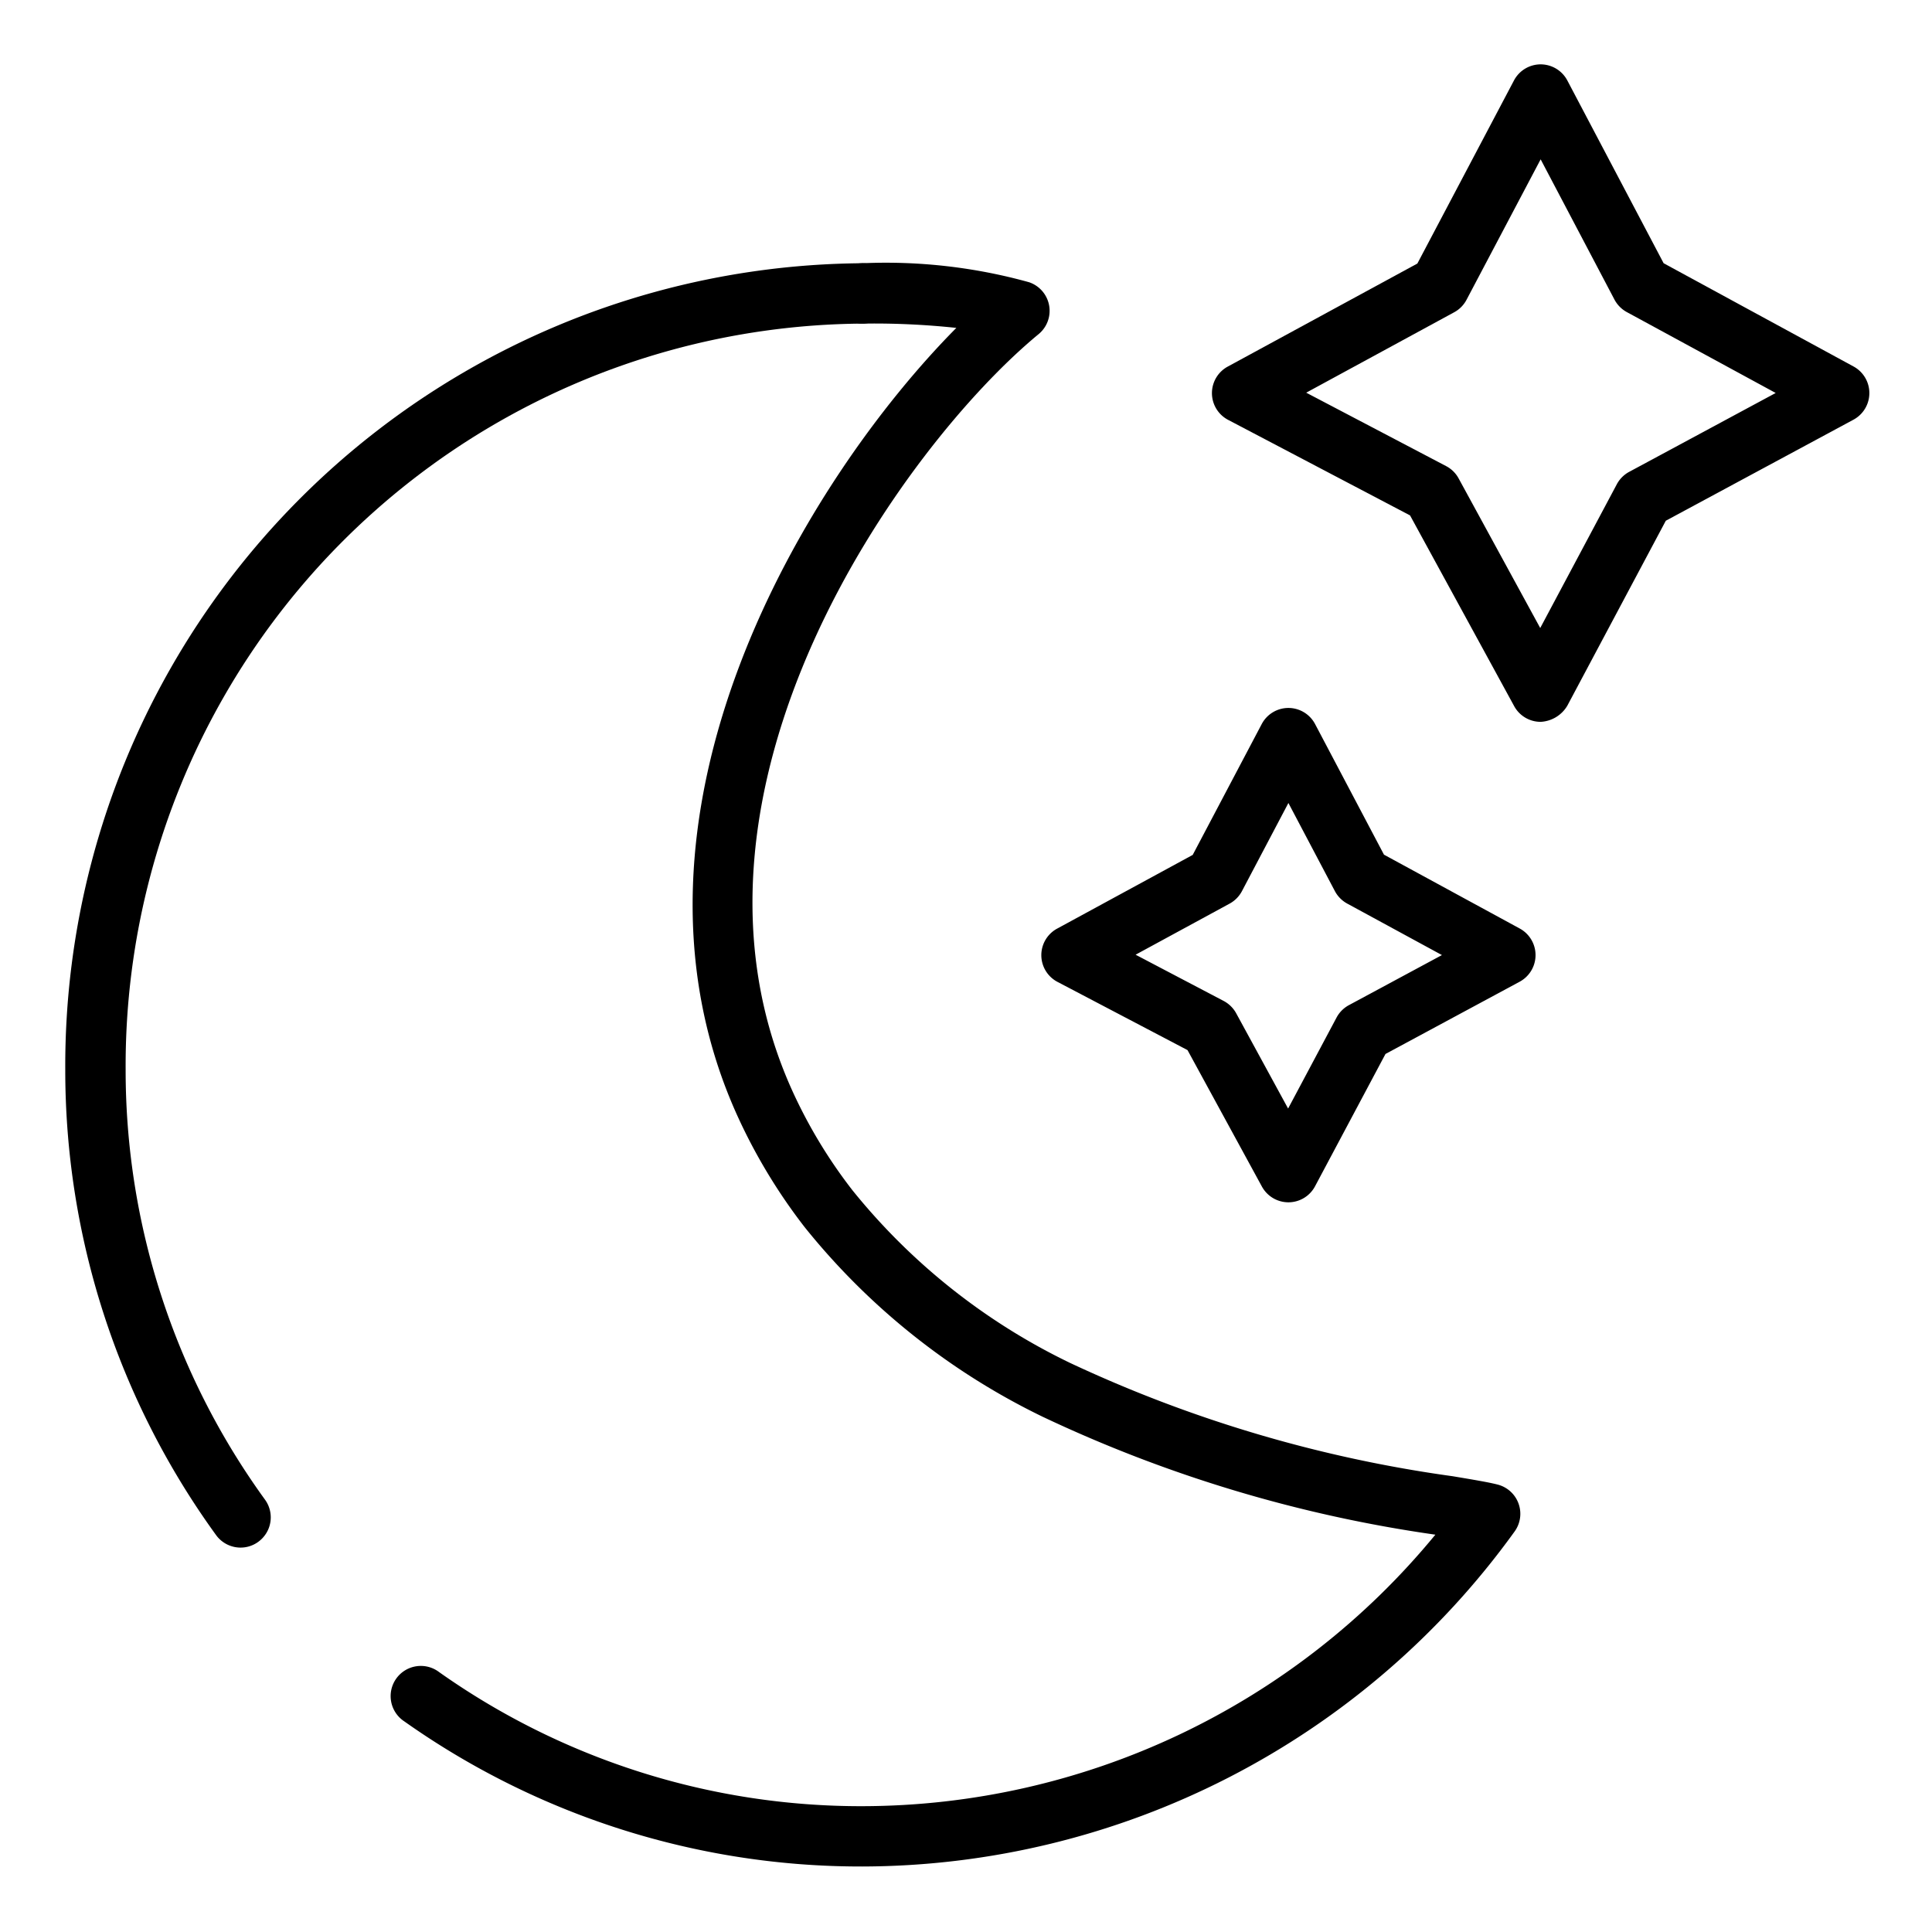 <svg id="Layer_1" data-name="Layer 1" xmlns="http://www.w3.org/2000/svg" viewBox="0 0 32 32"><defs><style>.cls-1{fill:none;}</style></defs><rect class="cls-1" width="32" height="32"/><path d="M3.985,25.633a.501.501,0,0,1-.406-.207A13.113,13.113,0,0,1,1.081,17.71,13.293,13.293,0,0,1,14.286,4.36a.5.5,0,1,1,0,1A12.292,12.292,0,0,0,2.081,17.71,12.117,12.117,0,0,0,4.39,24.84a.5.5,0,0,1-.113.698A.494.494,0,0,1,3.985,25.633Z"/><path d="M14.286,30.915a13.087,13.087,0,0,1-7.59-2.404.5.5,0,1,1,.577-.816,12.093,12.093,0,0,0,7.013,2.221,12.307,12.307,0,0,0,9.488-4.497A22.644,22.644,0,0,1,17.27,23.466a11.457,11.457,0,0,1-3.942-3.14,9.295,9.295,0,0,1-1.104-1.822C9.935,13.498,13.374,7.917,15.84,5.431A12.83,12.83,0,0,0,14.286,5.36a.5.5,0,0,1,0-1,8.857,8.857,0,0,1,2.76.315.5.5,0,0,1,.157.859c-2.232,1.839-6.357,7.553-4.07,12.554a8.266,8.266,0,0,0,.985,1.625,10.457,10.457,0,0,0,3.603,2.86,22.01,22.01,0,0,0,6.34,1.878c.341.057.597.1.744.138a.5.5,0,0,1,.279.781A13.353,13.353,0,0,1,14.286,30.915Z"/><path d="M25.518,11.956a.499.499,0,0,1-.439-.261L23.355,8.537,20.341,6.954a.5.5,0,0,1-.006-.882l3.141-1.707,1.6-3.032a.5.5,0,0,1,.442-.267h0a.501.501,0,0,1,.442.267l1.595,3.027,3.147,1.711a.501.501,0,0,1-.002.88L27.591,8.625,25.959,11.69A.545.545,0,0,1,25.518,11.956ZM21.635,6.504l2.319,1.217a.499.499,0,0,1,.206.204l1.351,2.477,1.268-2.38a.502.502,0,0,1,.204-.206l2.428-1.307L26.943,5.168a.505.505,0,0,1-.203-.207L25.518,2.639,24.29,4.966a.5.5,0,0,1-.204.206Z"/><path d="M21.34,19.914a.501.501,0,0,1-.439-.261l-1.232-2.26-2.154-1.13a.5.5,0,0,1-.006-.882l2.246-1.221,1.143-2.167a.5.5,0,0,1,.442-.267h0a.5.5,0,0,1,.442.267l1.141,2.163,2.25,1.224a.501.501,0,0,1-.002.88L22.948,17.457l-1.167,2.192a.5.5,0,0,1-.438.265ZM18.809,15.813l1.459.766a.507.507,0,0,1,.207.204l.86,1.578.802-1.506a.502.502,0,0,1,.204-.206l1.542-.83-1.571-.854a.505.505,0,0,1-.203-.207L21.34,13.3l-.77,1.461a.503.503,0,0,1-.204.206Z"/></svg>